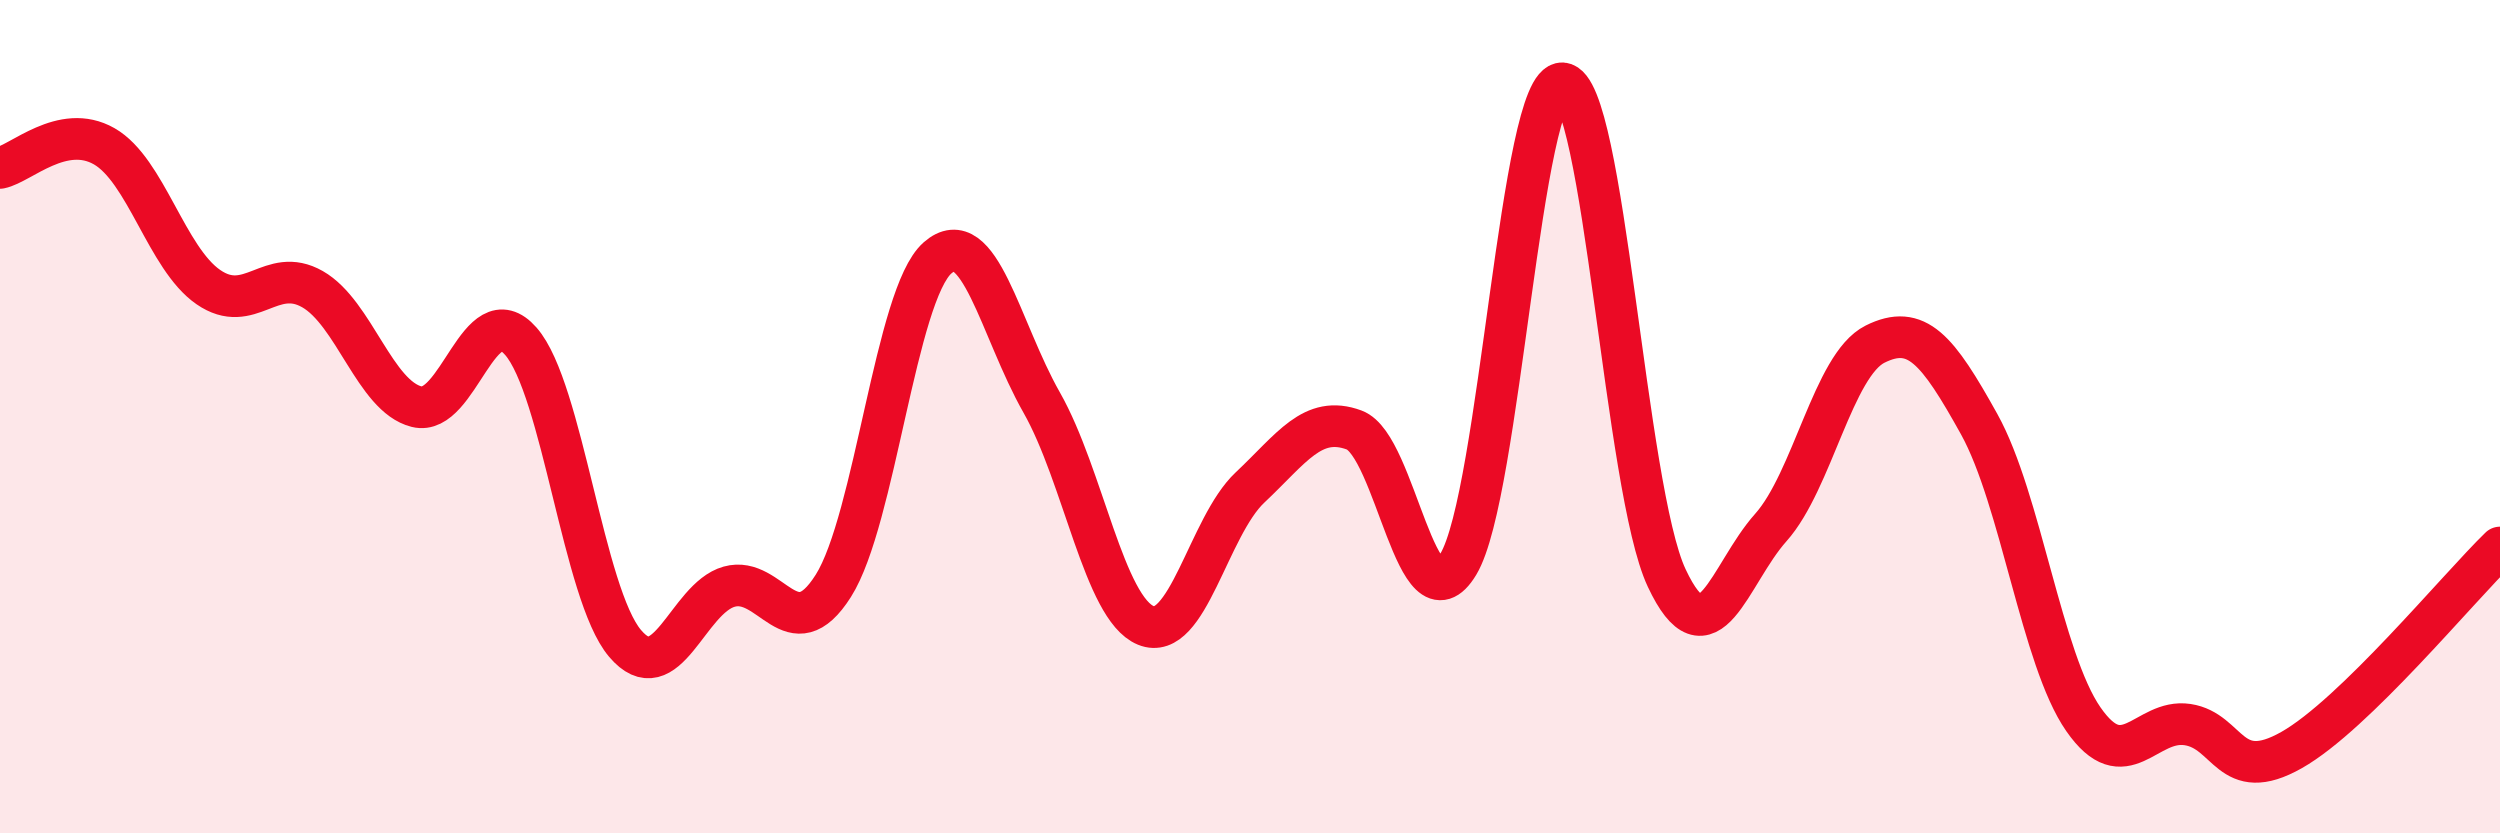 
    <svg width="60" height="20" viewBox="0 0 60 20" xmlns="http://www.w3.org/2000/svg">
      <path
        d="M 0,4.03 C 0.5,3.93 1.5,2.94 2.5,3.51 C 3.5,4.08 4,6.2 5,6.89 C 6,7.58 6.5,6.37 7.5,6.94 C 8.5,7.51 9,9.51 10,9.76 C 11,10.01 11.5,7.05 12.5,8.19 C 13.5,9.33 14,14.26 15,15.44 C 16,16.62 16.5,14.36 17.5,14.08 C 18.5,13.8 19,15.64 20,14.06 C 21,12.48 21.5,7.07 22.5,6.19 C 23.5,5.31 24,7.9 25,9.66 C 26,11.42 26.5,14.6 27.5,15.01 C 28.5,15.42 29,12.64 30,11.7 C 31,10.76 31.5,9.95 32.5,10.32 C 33.5,10.69 34,15.2 35,13.54 C 36,11.88 36.5,1.93 37.5,2 C 38.5,2.07 39,11.74 40,13.87 C 41,16 41.5,13.78 42.5,12.66 C 43.5,11.54 44,8.76 45,8.26 C 46,7.76 46.5,8.38 47.5,10.18 C 48.5,11.98 49,15.82 50,17.26 C 51,18.7 51.5,17.24 52.5,17.39 C 53.5,17.54 53.5,18.85 55,18 C 56.5,17.15 59,14.11 60,13.14L60 20L0 20Z"
        fill="#EB0A25"
        opacity="0.1"
        stroke-linecap="round"
        stroke-linejoin="round"
      />
      <path
        d="M 0,4.03 C 0.5,3.93 1.5,2.94 2.5,3.51 C 3.5,4.08 4,6.2 5,6.89 C 6,7.58 6.5,6.37 7.5,6.94 C 8.5,7.51 9,9.51 10,9.76 C 11,10.01 11.5,7.05 12.5,8.19 C 13.5,9.33 14,14.26 15,15.44 C 16,16.62 16.5,14.36 17.5,14.08 C 18.5,13.8 19,15.64 20,14.06 C 21,12.48 21.5,7.07 22.5,6.19 C 23.5,5.31 24,7.9 25,9.66 C 26,11.42 26.5,14.6 27.5,15.01 C 28.5,15.42 29,12.64 30,11.7 C 31,10.76 31.5,9.95 32.5,10.32 C 33.5,10.69 34,15.2 35,13.54 C 36,11.88 36.5,1.93 37.5,2 C 38.5,2.07 39,11.74 40,13.87 C 41,16 41.5,13.78 42.5,12.66 C 43.5,11.54 44,8.76 45,8.26 C 46,7.76 46.5,8.38 47.5,10.18 C 48.5,11.98 49,15.82 50,17.26 C 51,18.7 51.5,17.24 52.5,17.39 C 53.5,17.54 53.5,18.85 55,18 C 56.5,17.15 59,14.11 60,13.14"
        stroke="#EB0A25"
        stroke-width="1"
        fill="none"
        stroke-linecap="round"
        stroke-linejoin="round"
      />
    </svg>
  